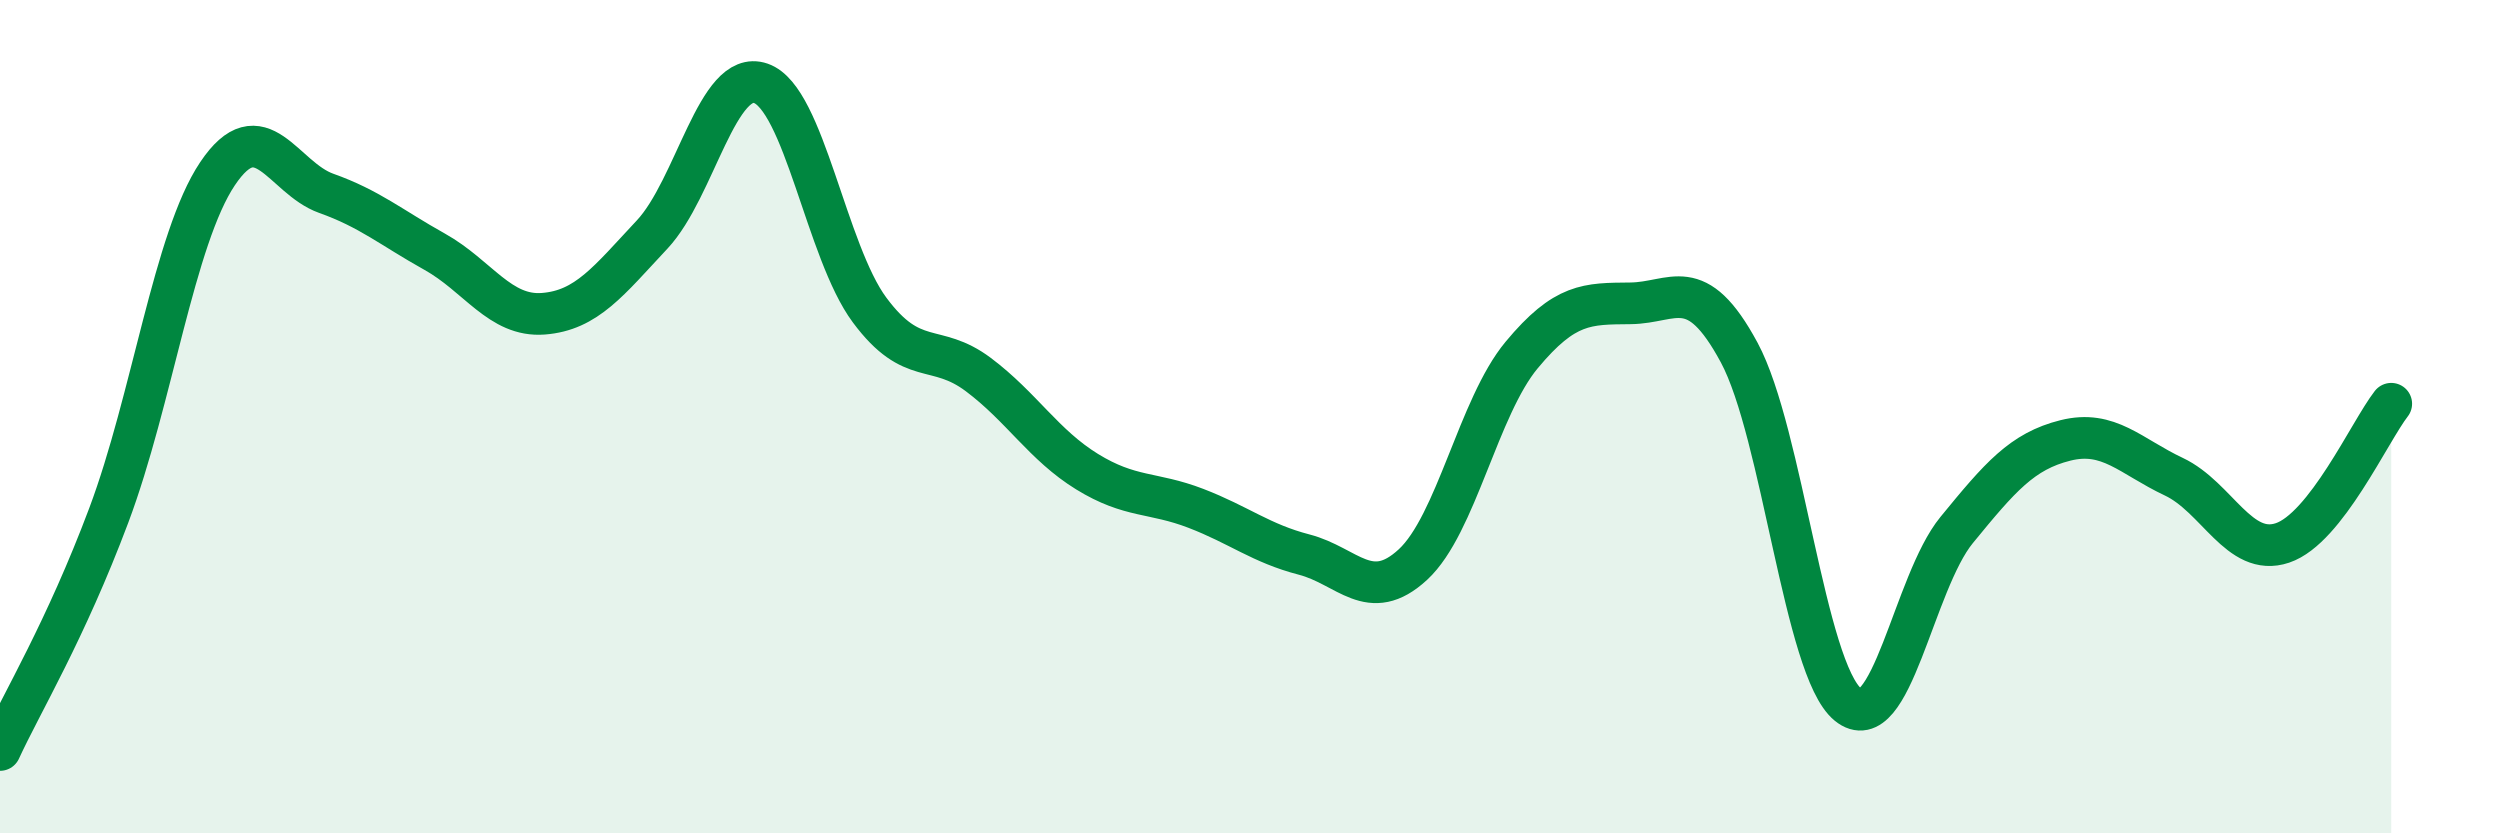 
    <svg width="60" height="20" viewBox="0 0 60 20" xmlns="http://www.w3.org/2000/svg">
      <path
        d="M 0,18 C 0.52,16.87 1.57,15.14 2.61,12.37 C 3.65,9.6 4.18,5.72 5.22,4.17 C 6.26,2.62 6.79,4.27 7.83,4.64 C 8.87,5.01 9.39,5.46 10.43,6.04 C 11.47,6.62 12,7.61 13.04,7.53 C 14.08,7.45 14.61,6.74 15.65,5.63 C 16.69,4.52 17.22,1.64 18.26,2 C 19.3,2.36 19.83,6.04 20.87,7.44 C 21.91,8.84 22.44,8.21 23.48,8.99 C 24.52,9.77 25.05,10.68 26.09,11.32 C 27.13,11.96 27.66,11.8 28.7,12.2 C 29.74,12.6 30.26,13.04 31.3,13.31 C 32.34,13.58 32.87,14.51 33.91,13.55 C 34.95,12.59 35.48,9.77 36.52,8.52 C 37.56,7.27 38.09,7.29 39.13,7.28 C 40.17,7.27 40.7,6.53 41.74,8.46 C 42.78,10.39 43.31,16.06 44.35,16.91 C 45.39,17.76 45.92,13.99 46.96,12.72 C 48,11.45 48.53,10.83 49.57,10.57 C 50.61,10.31 51.13,10.95 52.17,11.44 C 53.21,11.93 53.74,13.38 54.78,13.03 C 55.82,12.68 56.87,10.36 57.39,9.69L57.39 20L0 20Z"
        fill="#008740"
        opacity="0.1"
        stroke-linecap="round"
        stroke-linejoin="round"
      />
      <path
        d="M 0,18 C 0.52,16.87 1.57,15.14 2.61,12.37 C 3.65,9.6 4.18,5.72 5.22,4.17 C 6.26,2.62 6.79,4.27 7.83,4.64 C 8.87,5.01 9.39,5.46 10.43,6.04 C 11.47,6.62 12,7.61 13.04,7.53 C 14.08,7.45 14.61,6.74 15.65,5.63 C 16.69,4.52 17.22,1.64 18.26,2 C 19.3,2.36 19.83,6.04 20.87,7.44 C 21.91,8.84 22.44,8.21 23.48,8.99 C 24.52,9.77 25.05,10.68 26.09,11.32 C 27.13,11.96 27.66,11.8 28.7,12.2 C 29.74,12.6 30.26,13.04 31.3,13.31 C 32.34,13.58 32.87,14.51 33.91,13.55 C 34.95,12.59 35.48,9.77 36.52,8.52 C 37.56,7.27 38.09,7.29 39.13,7.28 C 40.17,7.27 40.7,6.53 41.74,8.46 C 42.78,10.39 43.31,16.06 44.35,16.91 C 45.39,17.76 45.92,13.99 46.96,12.72 C 48,11.45 48.53,10.83 49.57,10.57 C 50.61,10.31 51.13,10.95 52.17,11.44 C 53.21,11.93 53.74,13.38 54.78,13.03 C 55.82,12.68 56.87,10.36 57.39,9.69"
        stroke="#008740"
        stroke-width="1"
        fill="none"
        stroke-linecap="round"
        stroke-linejoin="round"
      />
    </svg>
  